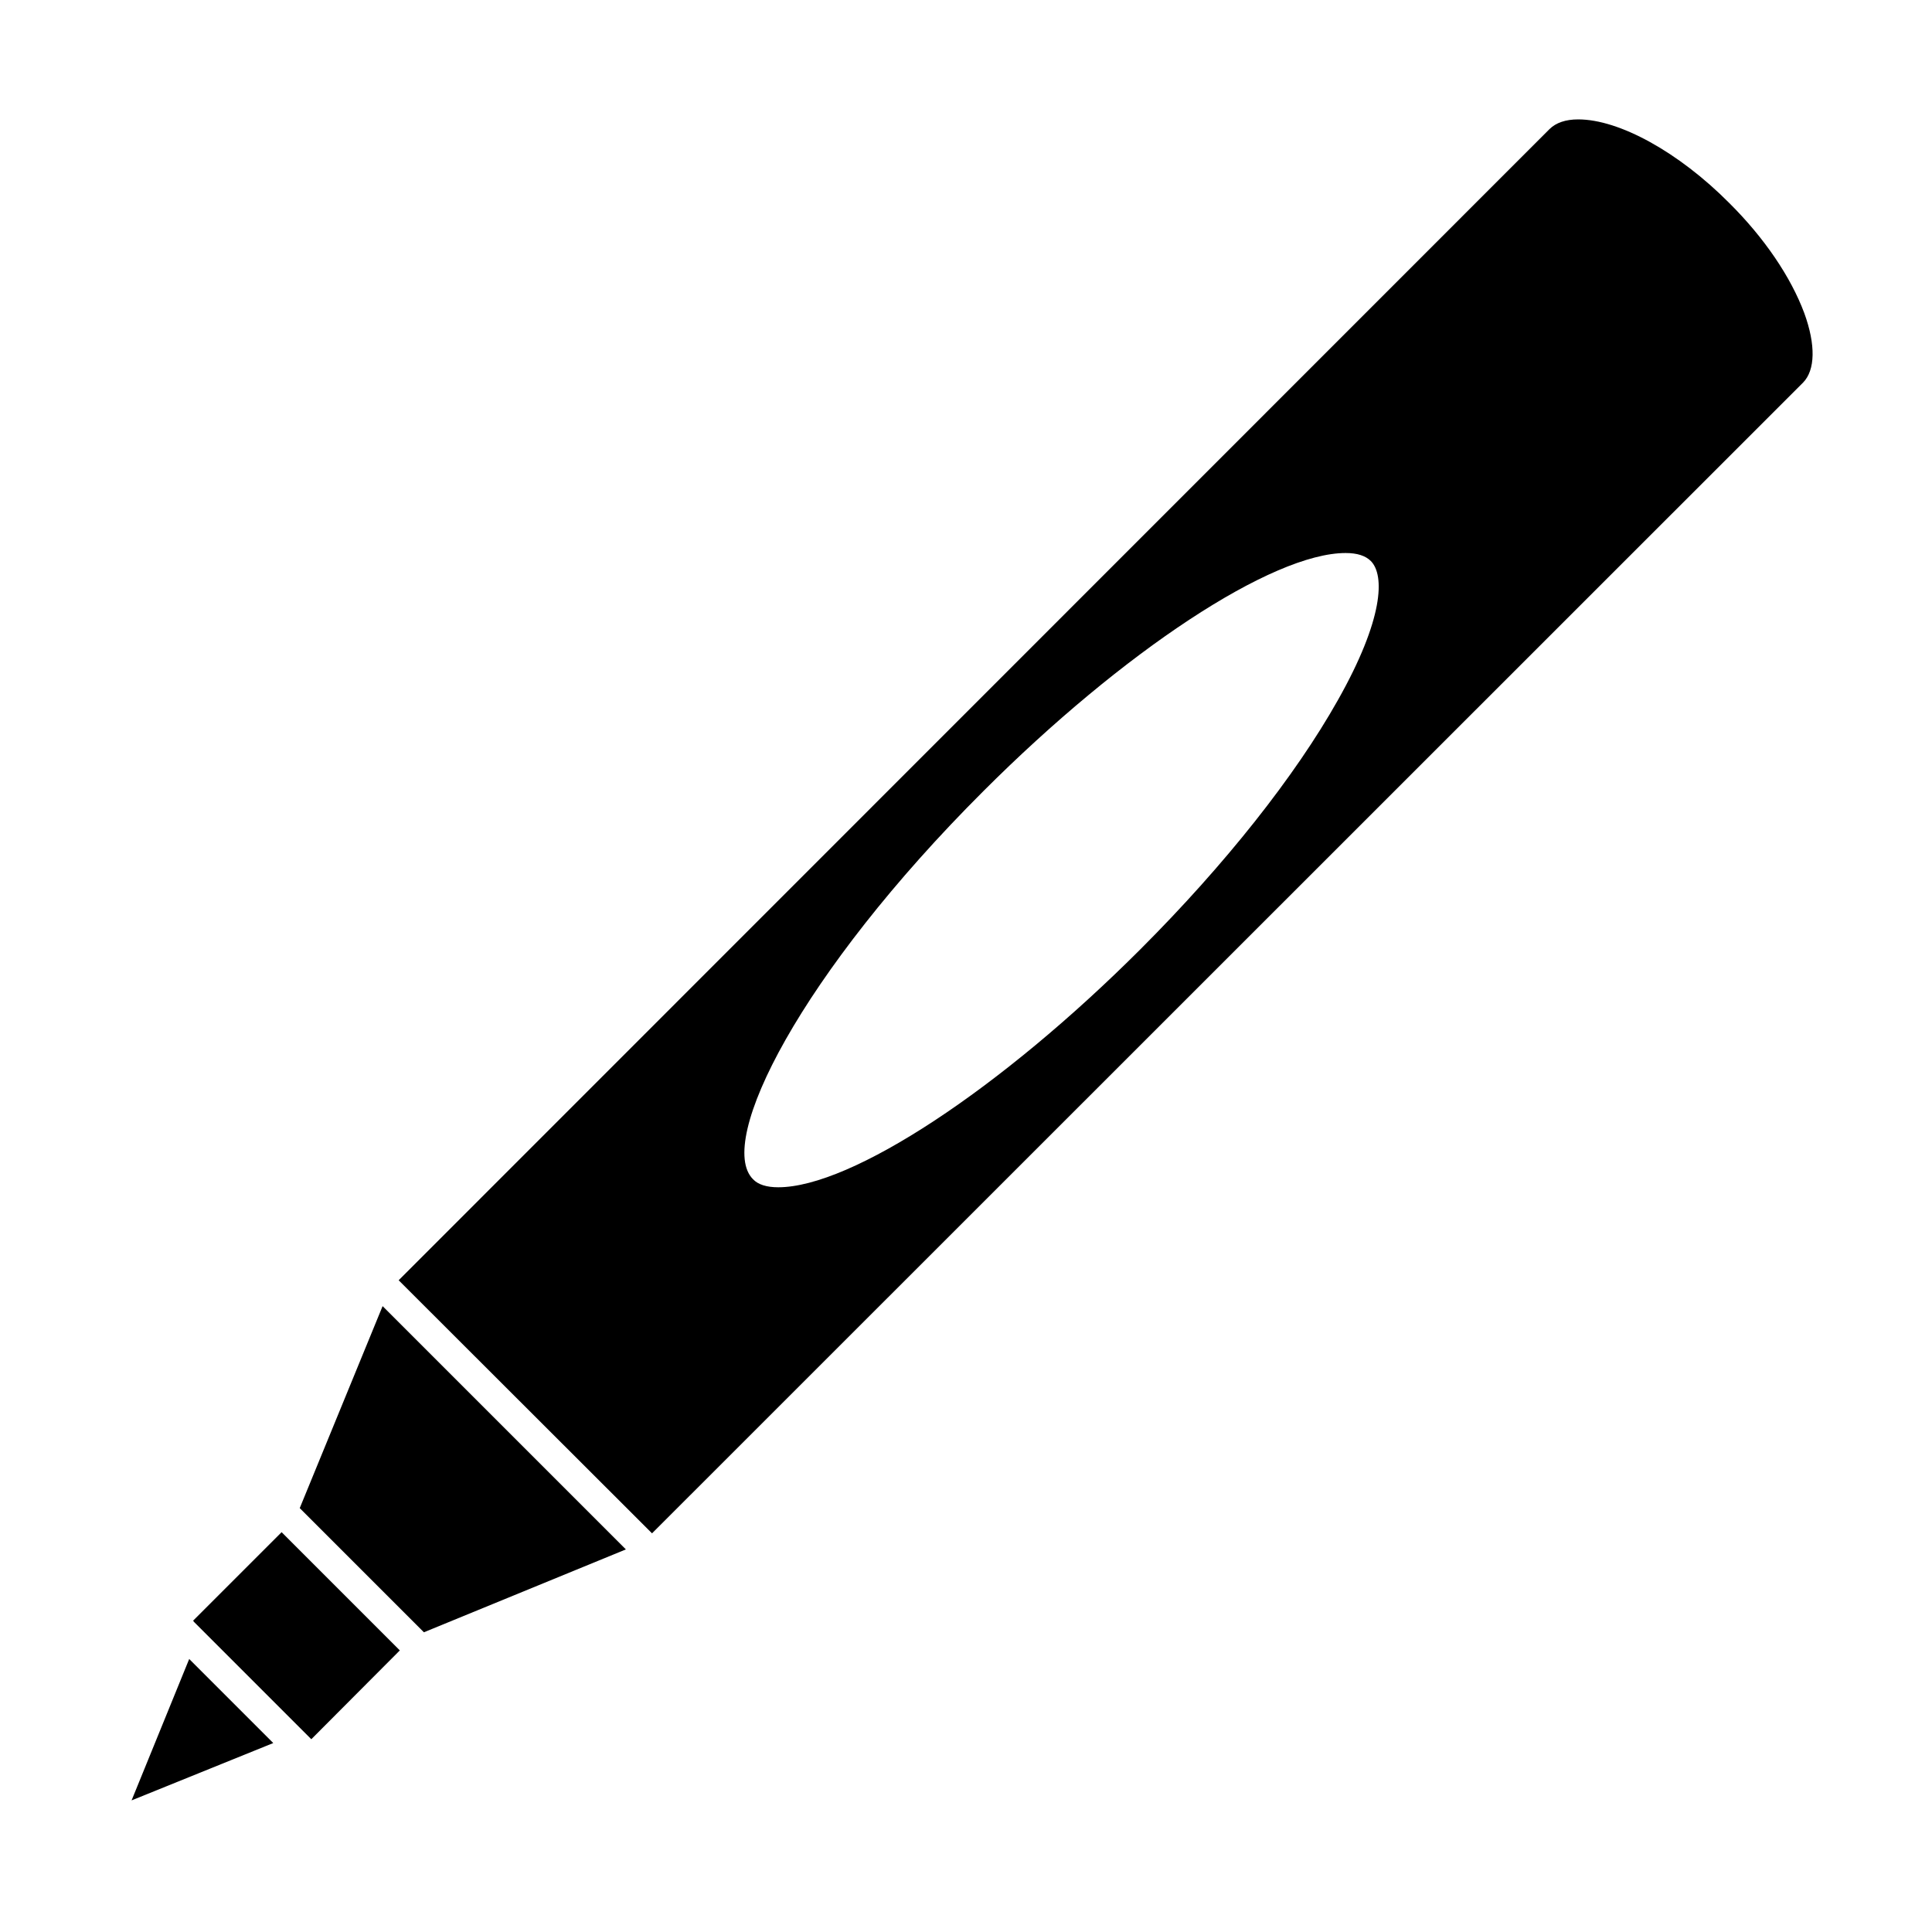 <?xml version="1.0" encoding="UTF-8"?>
<!-- Uploaded to: SVG Repo, www.svgrepo.com, Generator: SVG Repo Mixer Tools -->
<svg fill="#000000" width="800px" height="800px" version="1.1" viewBox="144 144 512 512" xmlns="http://www.w3.org/2000/svg">
 <g>
  <path d="m194.14 583.65-15.27 37.473 37.547-15.195z"/>
  <path d="m195.17 573.5 0.316 0.395 30.699 30.703 0.316 0.312 23.457-23.535-15.664-15.668-15.664-15.664z"/>
  <path d="m256.34 576.57 53.527-21.961-64.473-64.473-21.961 53.531 16.453 16.453z"/>
  <path d="m622.15 226.97c-3.543-9.523-10.547-19.91-19.918-29.207-13.383-13.461-29.125-22.121-39.988-22.121-3.305 0-5.902 0.867-7.637 2.598l-304.96 305.04 67.148 67.07 305.04-304.96c3.227-3.305 3.387-9.996 0.316-18.418zm-271.9 231.67c-3.07 0-5.352-0.707-6.691-2.133-9.918-9.918 12.676-54.555 61.008-102.81 37.156-37.156 76.594-63.141 96.039-63.141 3.07 0 5.273 0.715 6.691 2.133 3.699 3.769 3.387 15.352-8.738 36.84-11.336 20.16-29.914 43.609-52.27 65.969-37.156 37.164-76.672 63.141-96.039 63.141z"/>
 </g>
</svg>